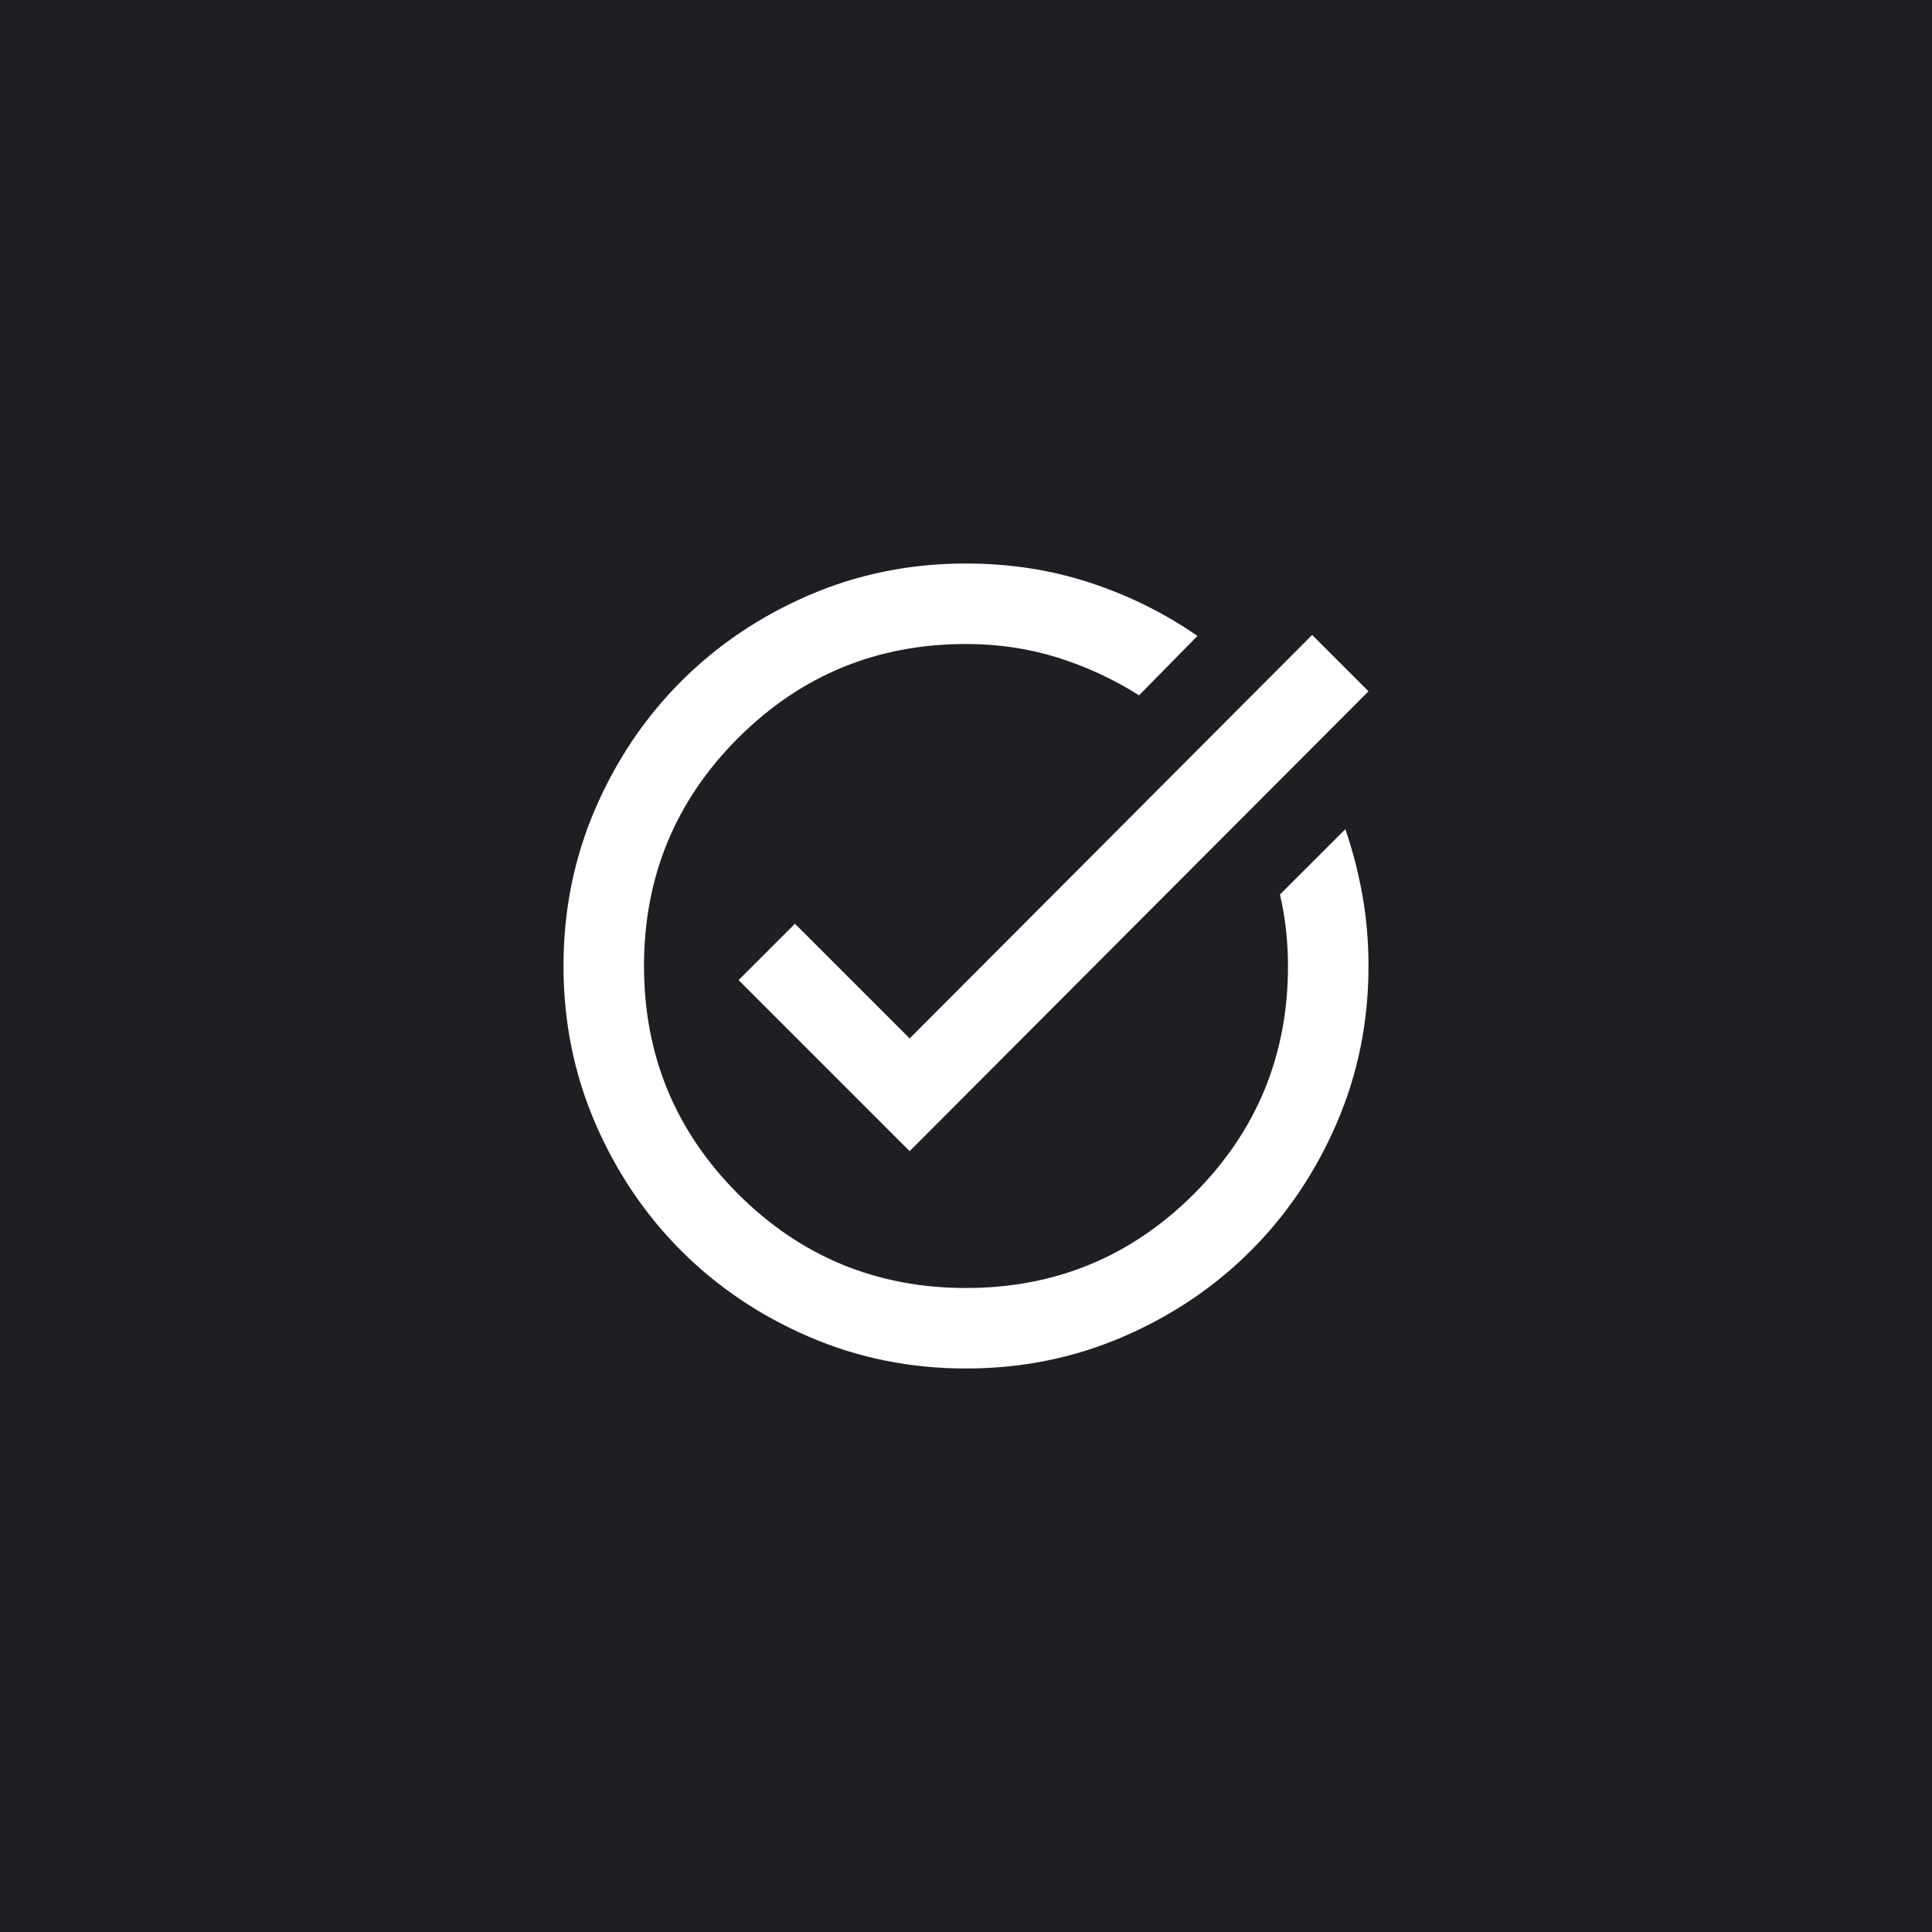 <svg xmlns="http://www.w3.org/2000/svg" width="48" height="48" viewBox="0 0 48 48" fill="none"><rect width="48" height="48" fill="#1F1E22"></rect><path d="M24 34C22.617 34 21.317 33.737 20.1 33.212C18.883 32.688 17.825 31.975 16.925 31.075C16.025 30.175 15.312 29.117 14.787 27.9C14.262 26.683 14 25.383 14 24C14 22.617 14.262 21.317 14.787 20.1C15.312 18.883 16.025 17.825 16.925 16.925C17.825 16.025 18.883 15.312 20.1 14.787C21.317 14.262 22.617 14 24 14C25.083 14 26.108 14.158 27.075 14.475C28.042 14.792 28.933 15.233 29.75 15.8L28.3 17.275C27.667 16.875 26.992 16.562 26.275 16.337C25.558 16.113 24.8 16 24 16C21.783 16 19.896 16.779 18.337 18.337C16.779 19.896 16 21.783 16 24C16 26.217 16.779 28.104 18.337 29.663C19.896 31.221 21.783 32 24 32C26.217 32 28.104 31.221 29.663 29.663C31.221 28.104 32 26.217 32 24C32 23.7 31.983 23.4 31.95 23.1C31.917 22.8 31.867 22.508 31.8 22.225L33.425 20.6C33.608 21.133 33.75 21.683 33.85 22.25C33.95 22.817 34 23.4 34 24C34 25.383 33.737 26.683 33.212 27.9C32.688 29.117 31.975 30.175 31.075 31.075C30.175 31.975 29.117 32.688 27.9 33.212C26.683 33.737 25.383 34 24 34ZM22.6 28.6L18.35 24.35L19.75 22.95L22.6 25.8L32.6 15.775L34 17.175L22.6 28.6Z" fill="white"></path></svg>